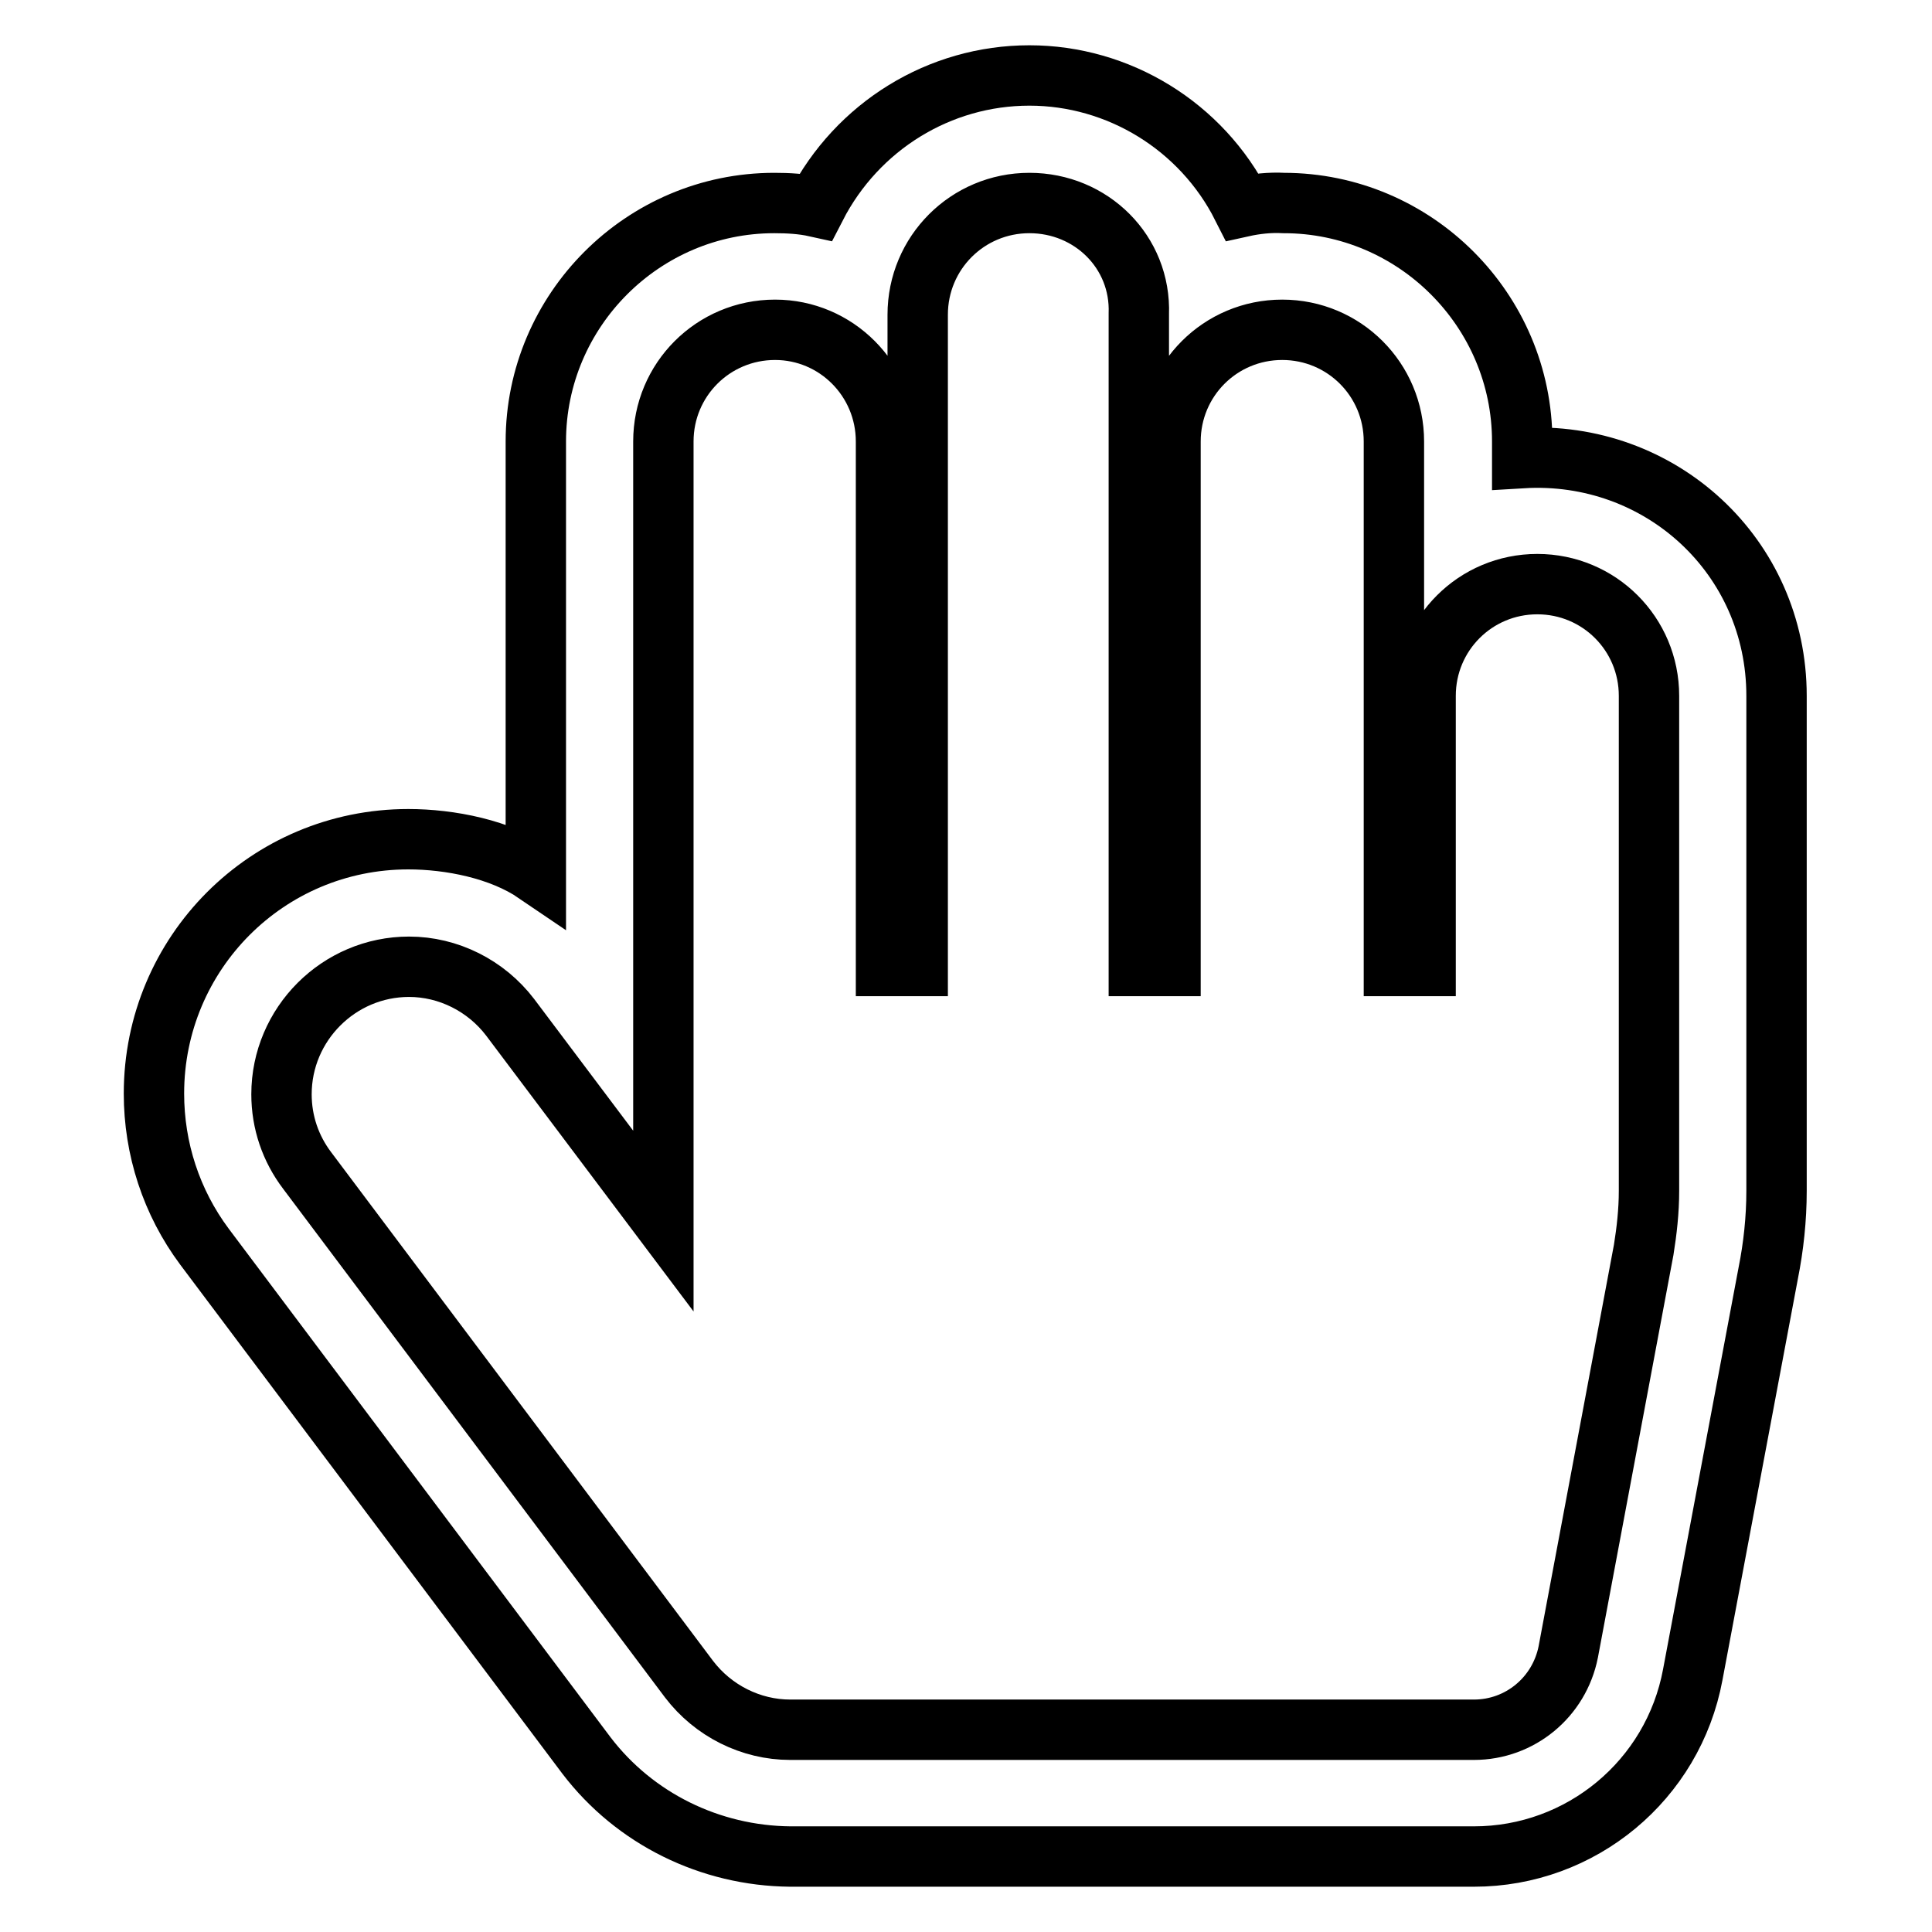 <?xml version="1.0" encoding="utf-8"?>
<!-- Svg Vector Icons : http://www.onlinewebfonts.com/icon -->
<!DOCTYPE svg PUBLIC "-//W3C//DTD SVG 1.1//EN" "http://www.w3.org/Graphics/SVG/1.1/DTD/svg11.dtd">
<svg version="1.1" xmlns="http://www.w3.org/2000/svg" xmlns:xlink="http://www.w3.org/1999/xlink" x="0px" y="0px" viewBox="0 0 256 256" enable-background="new 0 0 256 256" xml:space="preserve">
<g> <path stroke-width="8" fill-opacity="0" stroke="#000000"  d="M136.4,26.9c-8.2,0-14.8,6.6-14.8,14.8V128h-4.2V58.5c0-8.2-6.6-14.8-14.7-14.8c-8.2,0-14.8,6.6-14.8,14.8 v103.3l-20.3-27c-3.2-4.2-8.2-6.7-13.4-6.7c-9.3,0-16.9,7.6-16.9,16.9c0,3.7,1.2,7.2,3.4,10.1l50.6,67.4c3.2,4.2,8.2,6.7,13.4,6.7 h90.6c6.1,0,11.3-4.3,12.5-10.3l10-53.3c0.4-2.5,0.7-5.1,0.7-7.8V92.2c0-8.2-6.6-14.8-14.8-14.8c-8.2,0-14.8,6.6-14.8,14.8V128 h-4.2V58.5c0-8.2-6.6-14.8-14.8-14.8c-8.2,0-14.8,6.6-14.8,14.8V128h-4.2V41.6C151.2,33.4,144.6,26.9,136.4,26.9L136.4,26.9z  M136.4,10c11.8,0,22.8,6.7,28.2,17.4c1.8-0.4,3.7-0.6,5.5-0.5c17.4,0,31.6,14.2,31.6,31.6v2.2c18.3-1.1,33.7,13,33.7,31.5v65.6 c0,3.7-0.4,7.4-1.1,10.9l-10,53.2c-2.6,14-14.8,24.1-29,24.1h-90.6c-10.6-0.1-20.6-5-27-13.4l-50.6-67.4c-4.4-5.9-6.7-13-6.7-20.3 c0-18.6,15-33.7,33.7-33.7c5.5,0,12.2,1.3,16.9,4.5V58.5c0-17.4,14.2-31.6,31.6-31.6c1.8,0,3.7,0.1,5.5,0.5 C113.6,16.7,124.5,10,136.4,10L136.4,10z"/></g>
</svg>